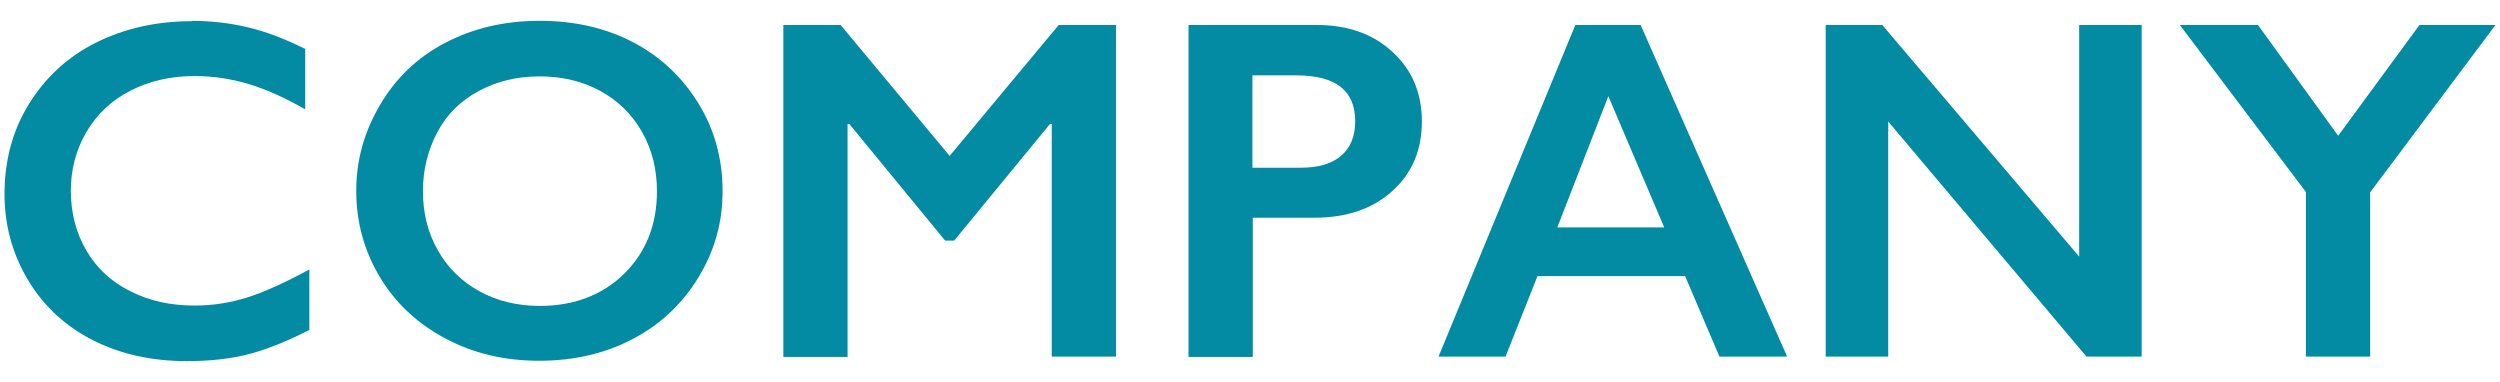 <?xml version="1.0" encoding="UTF-8"?>
<svg xmlns="http://www.w3.org/2000/svg" width="72" height="11" version="1.1" viewBox="0 0 72 11">
  <!-- Generator: Adobe Illustrator 28.7.1, SVG Export Plug-In . SVG Version: 1.2.0 Build 142)  -->
  <g>
    <g id="_レイヤー_1" data-name="レイヤー_1">
      <g>
        <path d="M5.52.6c.54,0,1.07.06,1.59.18s1.08.33,1.68.63v1.74c-.59-.34-1.13-.58-1.63-.73s-1.02-.23-1.56-.23c-.68,0-1.29.14-1.84.42s-.97.68-1.27,1.19-.45,1.08-.45,1.7.15,1.21.45,1.72c.3.51.72.9,1.27,1.17.55.28,1.16.41,1.85.41.52,0,1.02-.08,1.5-.23s1.08-.42,1.8-.81v1.74c-.62.32-1.19.55-1.71.69s-1.13.21-1.82.21c-1.01,0-1.91-.2-2.7-.6-.79-.4-1.42-.98-1.87-1.73-.45-.75-.68-1.58-.68-2.48,0-.96.23-1.83.7-2.59s1.11-1.36,1.93-1.77,1.74-.62,2.77-.62Z" fill="#028ba2"/>
        <path d="M15.55.6c.99,0,1.88.2,2.67.61s1.42,1,1.89,1.76.7,1.61.7,2.53-.23,1.72-.69,2.48c-.46.76-1.09,1.36-1.89,1.78-.8.42-1.7.63-2.7.63s-1.89-.21-2.7-.64c-.81-.43-1.44-1.02-1.89-1.77-.45-.75-.68-1.58-.68-2.48s.23-1.7.68-2.47,1.07-1.37,1.87-1.79,1.7-.64,2.73-.64ZM12.18,5.5c0,.63.14,1.2.43,1.71.29.51.69.9,1.2,1.18.51.28,1.09.42,1.74.42.98,0,1.79-.31,2.42-.92.63-.62.95-1.41.95-2.38,0-.63-.14-1.2-.43-1.71s-.69-.9-1.2-1.18-1.1-.42-1.75-.42-1.23.14-1.75.42-.92.67-1.19,1.18-.42,1.07-.42,1.71Z" fill="#028ba2"/>
        <path d="M24.21.72l3.14,3.77,3.14-3.77h1.65v9.55h-1.85V3.57h-.05l-2.76,3.36h-.26l-2.76-3.36h-.05v6.71h-1.85V.72h1.66Z" fill="#028ba2"/>
        <path d="M37.93.72c.89,0,1.62.26,2.18.78s.84,1.18.84,2-.28,1.49-.85,2c-.56.51-1.31.77-2.24.77h-1.78v4.01h-1.85V.72h3.69ZM37.47,4.83c.49,0,.88-.11,1.15-.34s.41-.56.41-1c0-.88-.56-1.32-1.7-1.32h-1.26v2.66h1.39Z" fill="#028ba2"/>
        <path d="M47.25.72l4.22,9.55h-1.95l-.99-2.32h-4.25l-.92,2.32h-1.93l3.94-9.55h1.89ZM44.85,6.55h3.08l-1.61-3.78-1.47,3.78Z" fill="#028ba2"/>
        <path d="M54.21.72l5.67,6.67V.72h1.8v9.55h-1.59l-5.71-6.77v6.77h-1.8V.72h1.62Z" fill="#028ba2"/>
        <path d="M65.03.72l2.31,3.19,2.34-3.19h2.19l-3.61,4.82v4.73h-1.85v-4.74l-3.63-4.81h2.24Z" fill="#028ba2"/>
      </g>
    </g>
  </g>
</svg>